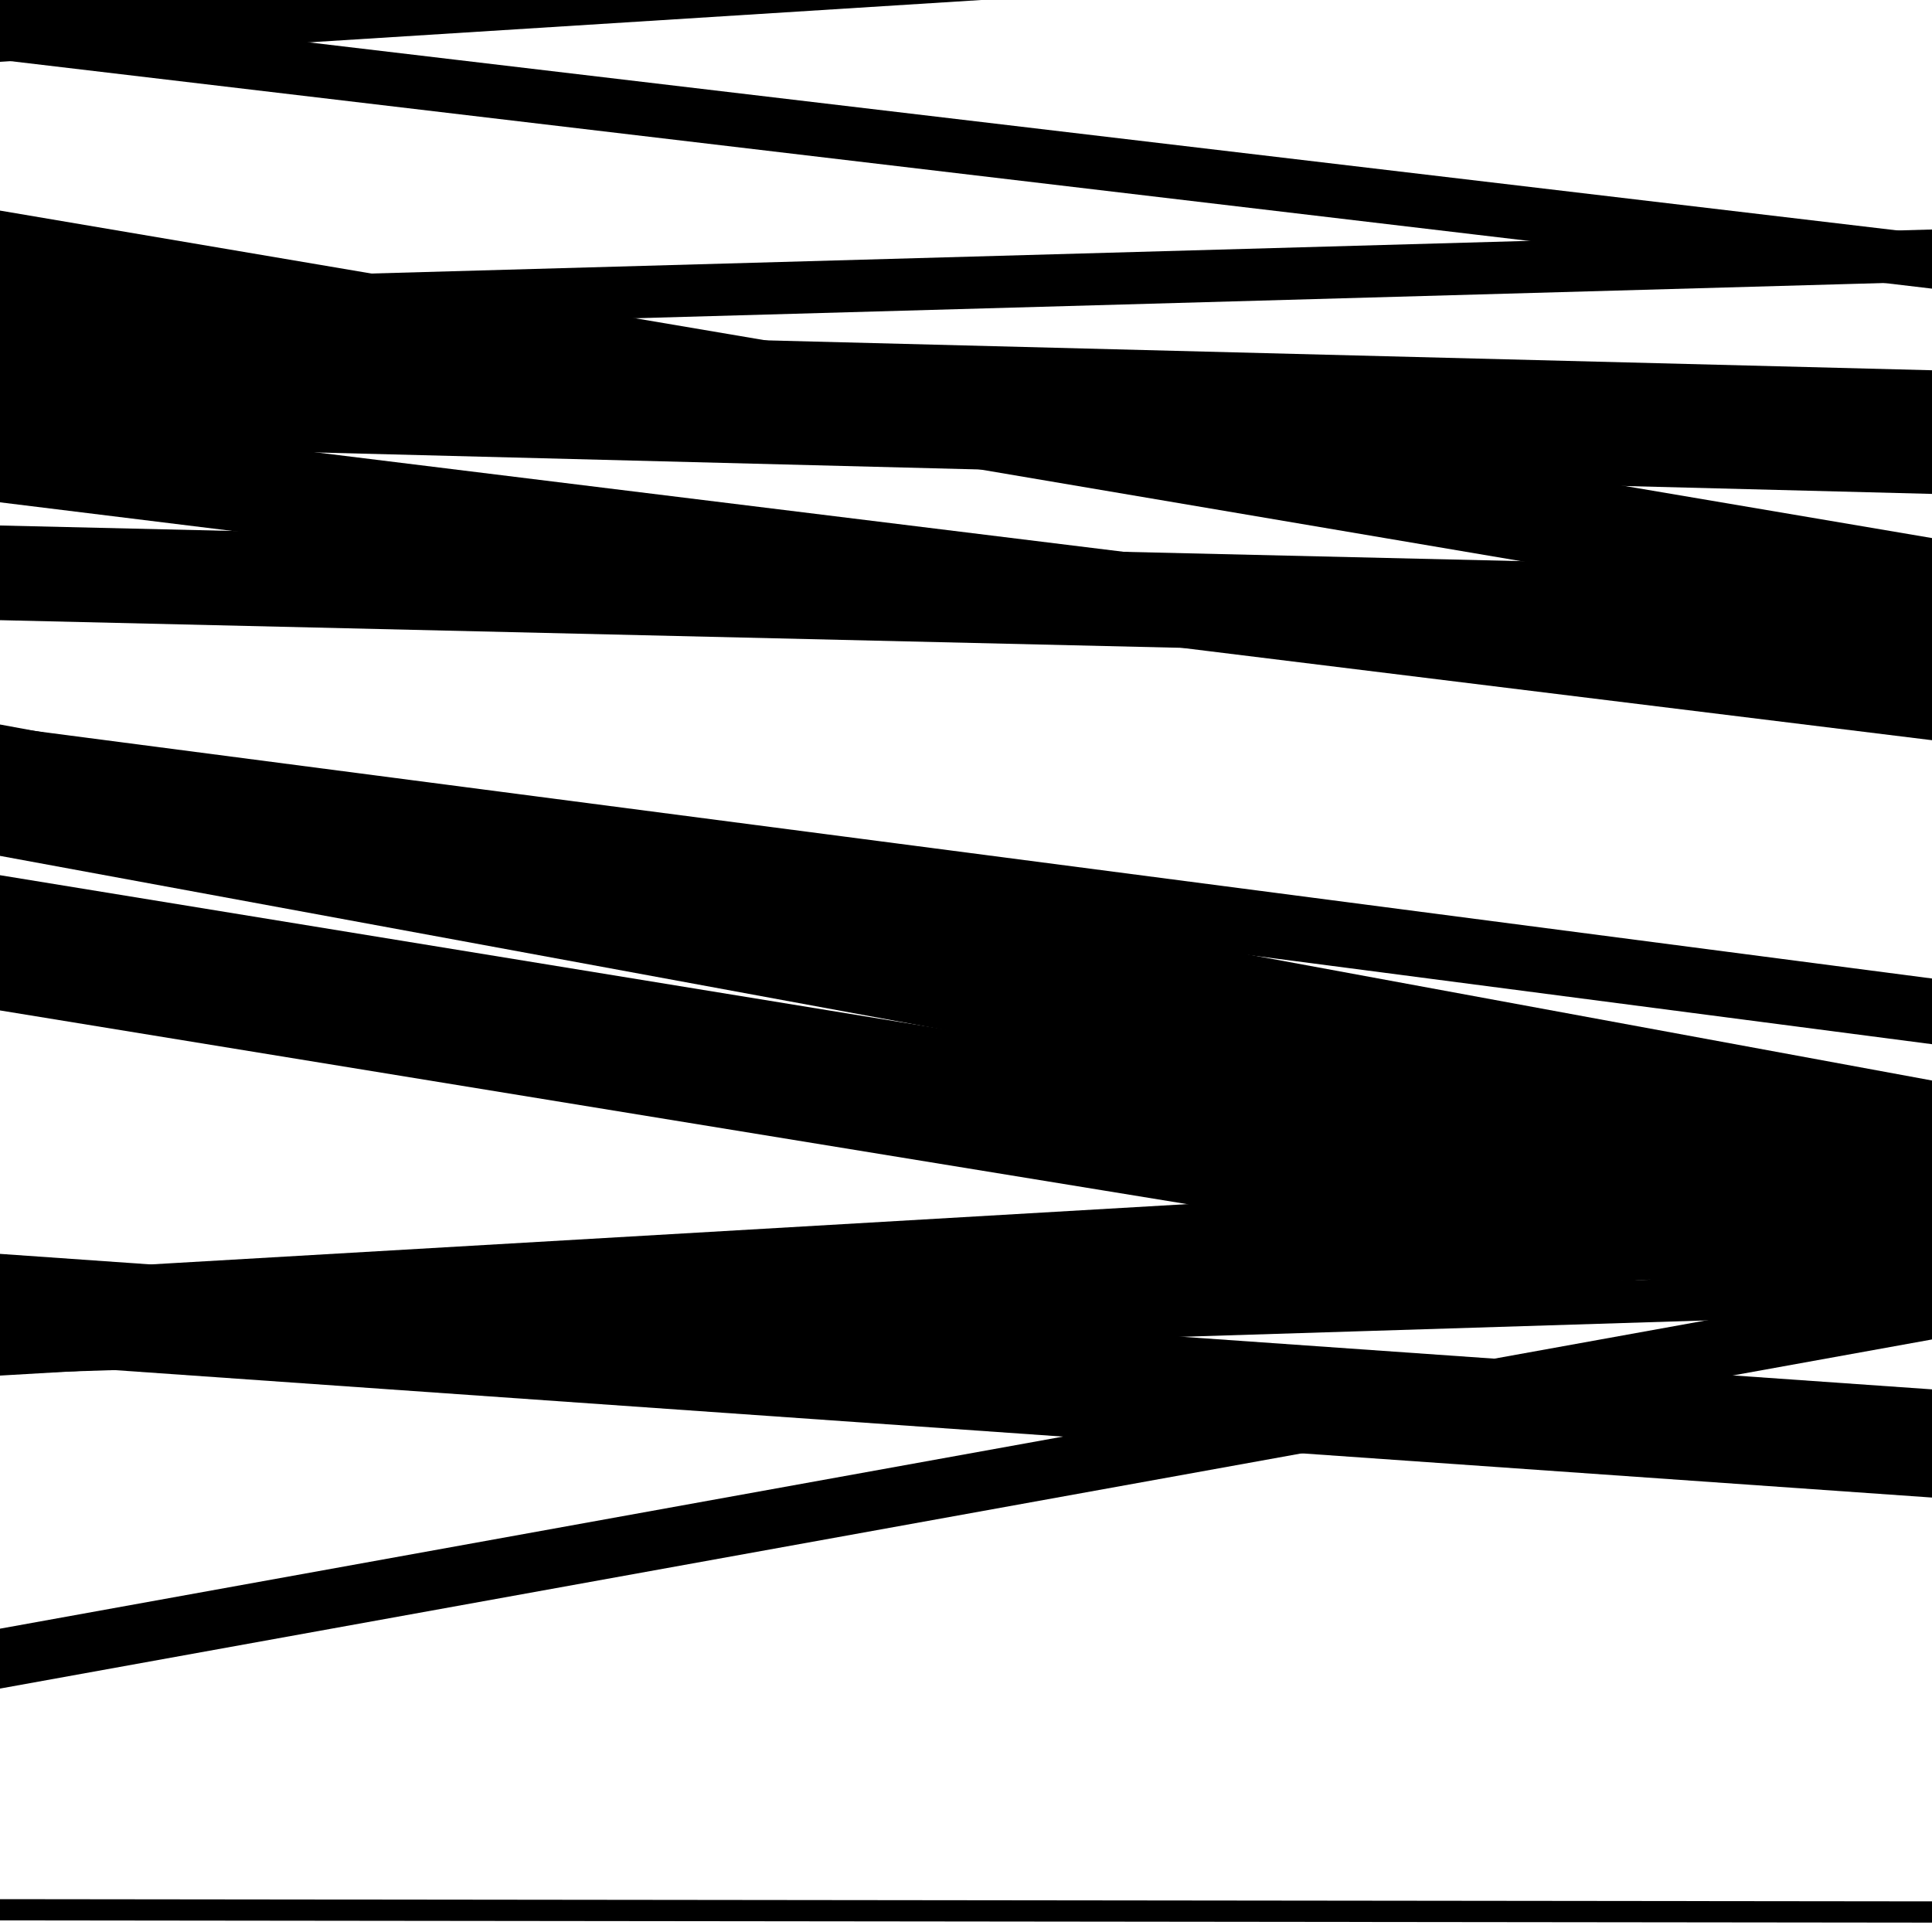 <svg viewBox="0 0 1000 1000" height="1000" width="1000" xmlns="http://www.w3.org/2000/svg">
<rect x="0" y="0" width="1000" height="1000" fill="#ffffff"></rect>
<path opacity="0.8" d="M 0 994 L 1000 995.145 L 1000 984.145 L 0 983 Z" fill="hsl(197, 15%, 50%)"></path>
<path opacity="0.8" d="M 0 157 L 1000 326.502 L 1000 278.502 L 0 109 Z" fill="hsl(202, 25%, 70%)"></path>
<path opacity="0.8" d="M 0 410 L 1000 540.474 L 1000 506.474 L 0 376 Z" fill="hsl(207, 30%, 90%)"></path>
<path opacity="0.8" d="M 0 712 L 1000 653.822 L 1000 600.822 L 0 659 Z" fill="hsl(192, 10%, 30%)"></path>
<path opacity="0.8" d="M 0 32 L 1000 -31.008 L 1000 -71.008 L 0 -8 Z" fill="hsl(197, 15%, 50%)"></path>
<path opacity="0.8" d="M 0 230 L 1000 255.645 L 1000 191.645 L 0 166 Z" fill="hsl(202, 25%, 70%)"></path>
<path opacity="0.8" d="M 0 443 L 1000 627.268 L 1000 559.268 L 0 375 Z" fill="hsl(207, 30%, 90%)"></path>
<path opacity="0.8" d="M 0 711 L 1000 679.81 L 1000 657.81 L 0 689 Z" fill="hsl(192, 10%, 30%)"></path>
<path opacity="0.8" d="M 0 31 L 1000 149.399 L 1000 121.399 L 0 3 Z" fill="hsl(197, 15%, 50%)"></path>
<path opacity="0.8" d="M 0 260 L 1000 383.13 L 1000 337.13 L 0 214 Z" fill="hsl(202, 25%, 70%)"></path>
<path opacity="0.8" d="M 0 523 L 1000 686.157 L 1000 616.157 L 0 453 Z" fill="hsl(207, 30%, 90%)"></path>
<path opacity="0.8" d="M 0 705 L 1000 775.132 L 1000 719.132 L 0 649 Z" fill="hsl(192, 10%, 30%)"></path>
<path opacity="0.8" d="M 0 874 L 1000 693.302 L 1000 662.302 L 0 843 Z" fill="hsl(197, 15%, 50%)"></path>
<path opacity="0.8" d="M 0 174 L 1000 145.783 L 1000 118.783 L 0 147 Z" fill="hsl(202, 25%, 70%)"></path>
<path opacity="0.8" d="M 0 321 L 1000 344.42 L 1000 295.42 L 0 272 Z" fill="hsl(207, 30%, 90%)"></path>
</svg>